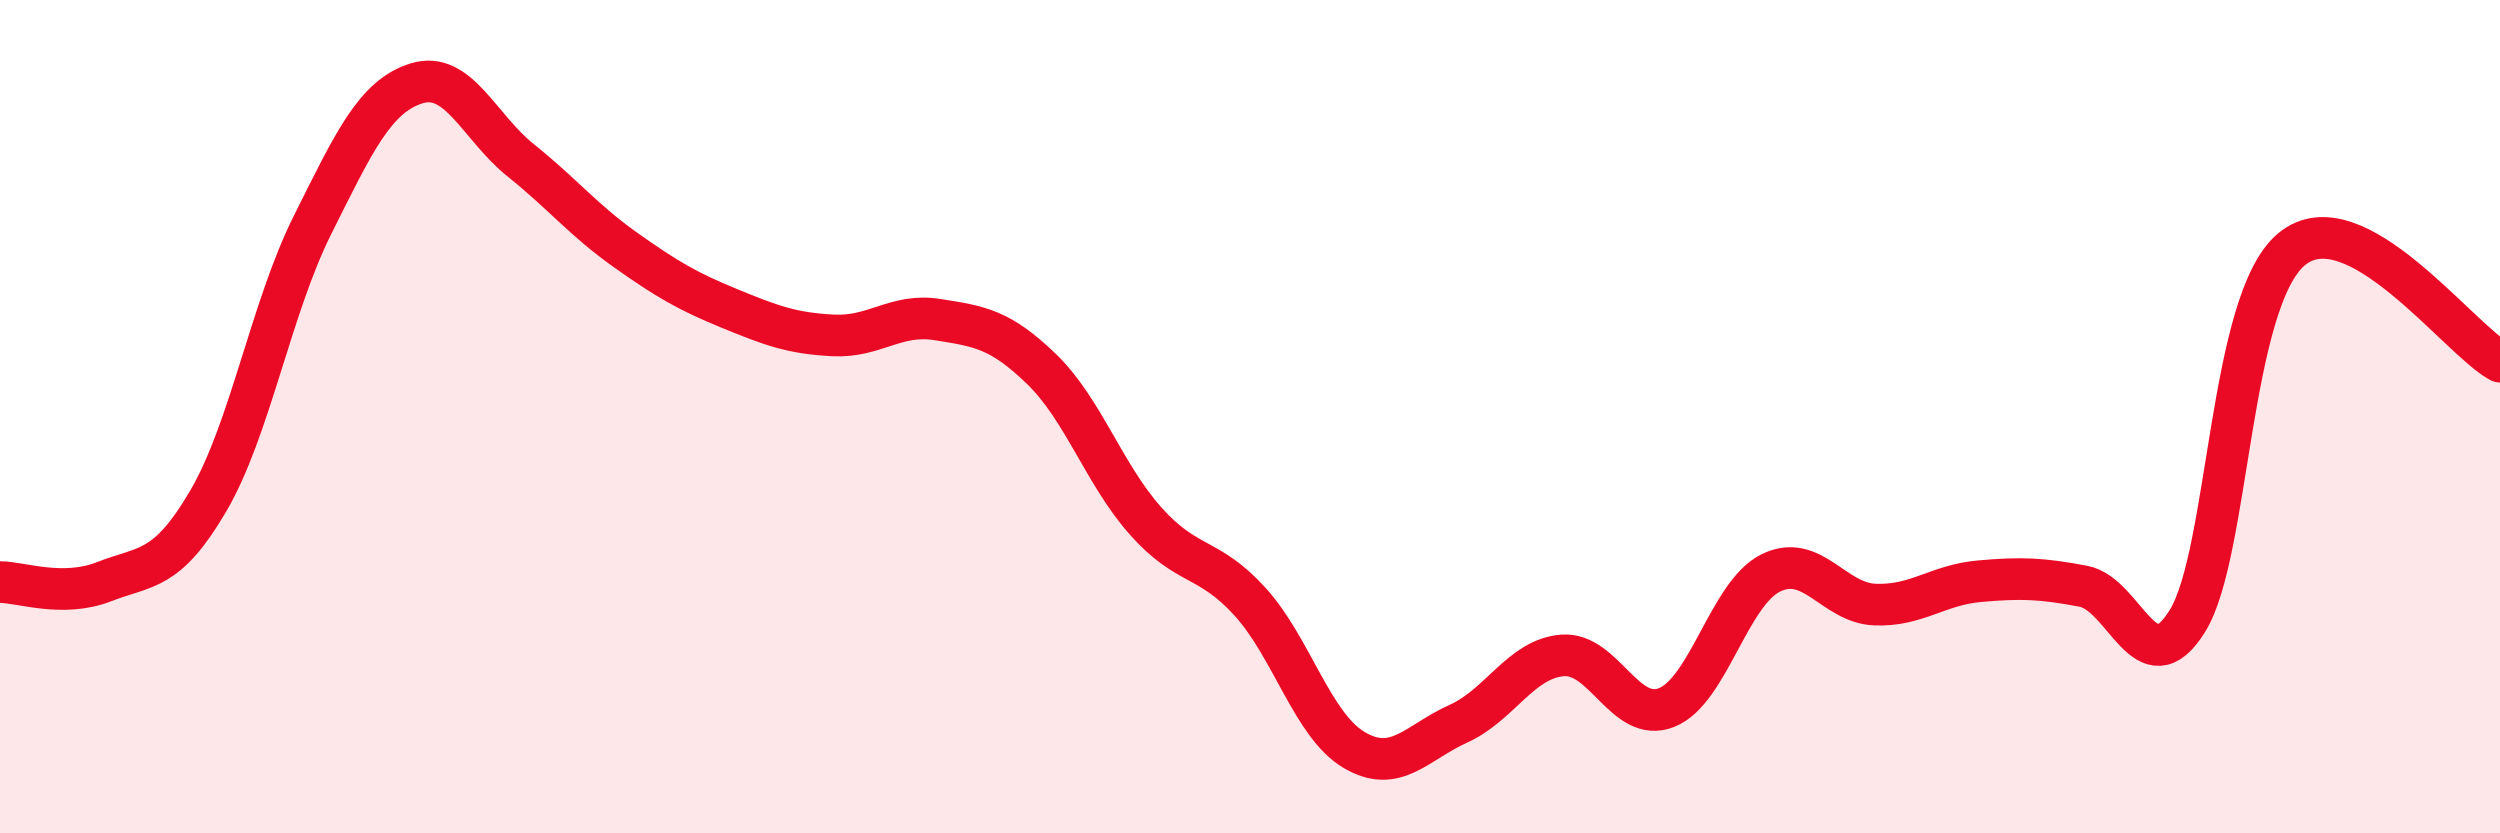 
    <svg width="60" height="20" viewBox="0 0 60 20" xmlns="http://www.w3.org/2000/svg">
      <path
        d="M 0,13.97 C 0.5,13.97 1.5,14.35 2.5,13.96 C 3.5,13.57 4,13.73 5,12.02 C 6,10.31 6.5,7.4 7.5,5.4 C 8.5,3.4 9,2.31 10,2 C 11,1.69 11.5,3.05 12.5,3.85 C 13.5,4.65 14,5.28 15,5.99 C 16,6.7 16.5,6.99 17.5,7.4 C 18.5,7.81 19,8 20,8.05 C 21,8.1 21.5,7.51 22.5,7.67 C 23.5,7.83 24,7.89 25,8.86 C 26,9.83 26.5,11.39 27.5,12.51 C 28.5,13.63 29,13.34 30,14.44 C 31,15.54 31.5,17.41 32.5,18 C 33.5,18.59 34,17.82 35,17.37 C 36,16.92 36.5,15.81 37.5,15.73 C 38.5,15.65 39,17.38 40,16.98 C 41,16.58 41.5,14.24 42.5,13.75 C 43.5,13.26 44,14.47 45,14.51 C 46,14.55 46.5,14.04 47.5,13.95 C 48.5,13.86 49,13.88 50,14.07 C 51,14.26 51.5,16.52 52.5,14.9 C 53.5,13.28 53.5,7.22 55,5.98 C 56.5,4.74 59,8.14 60,8.68L60 20L0 20Z"
        fill="#EB0A25"
        opacity="0.1"
        stroke-linecap="round"
        stroke-linejoin="round"
      />
      <path
        d="M 0,13.97 C 0.5,13.97 1.5,14.35 2.5,13.96 C 3.5,13.57 4,13.73 5,12.02 C 6,10.31 6.5,7.4 7.5,5.4 C 8.5,3.4 9,2.31 10,2 C 11,1.69 11.5,3.05 12.5,3.85 C 13.5,4.65 14,5.28 15,5.99 C 16,6.7 16.5,6.99 17.5,7.4 C 18.5,7.81 19,8 20,8.05 C 21,8.1 21.5,7.51 22.5,7.67 C 23.5,7.83 24,7.89 25,8.86 C 26,9.83 26.5,11.39 27.5,12.51 C 28.5,13.63 29,13.34 30,14.44 C 31,15.54 31.5,17.41 32.5,18 C 33.5,18.59 34,17.82 35,17.37 C 36,16.92 36.5,15.81 37.5,15.73 C 38.5,15.65 39,17.38 40,16.98 C 41,16.58 41.5,14.24 42.5,13.75 C 43.5,13.26 44,14.47 45,14.51 C 46,14.55 46.5,14.04 47.5,13.95 C 48.5,13.86 49,13.88 50,14.07 C 51,14.26 51.5,16.52 52.5,14.9 C 53.5,13.28 53.5,7.22 55,5.98 C 56.5,4.74 59,8.14 60,8.68"
        stroke="#EB0A25"
        stroke-width="1"
        fill="none"
        stroke-linecap="round"
        stroke-linejoin="round"
      />
    </svg>
  